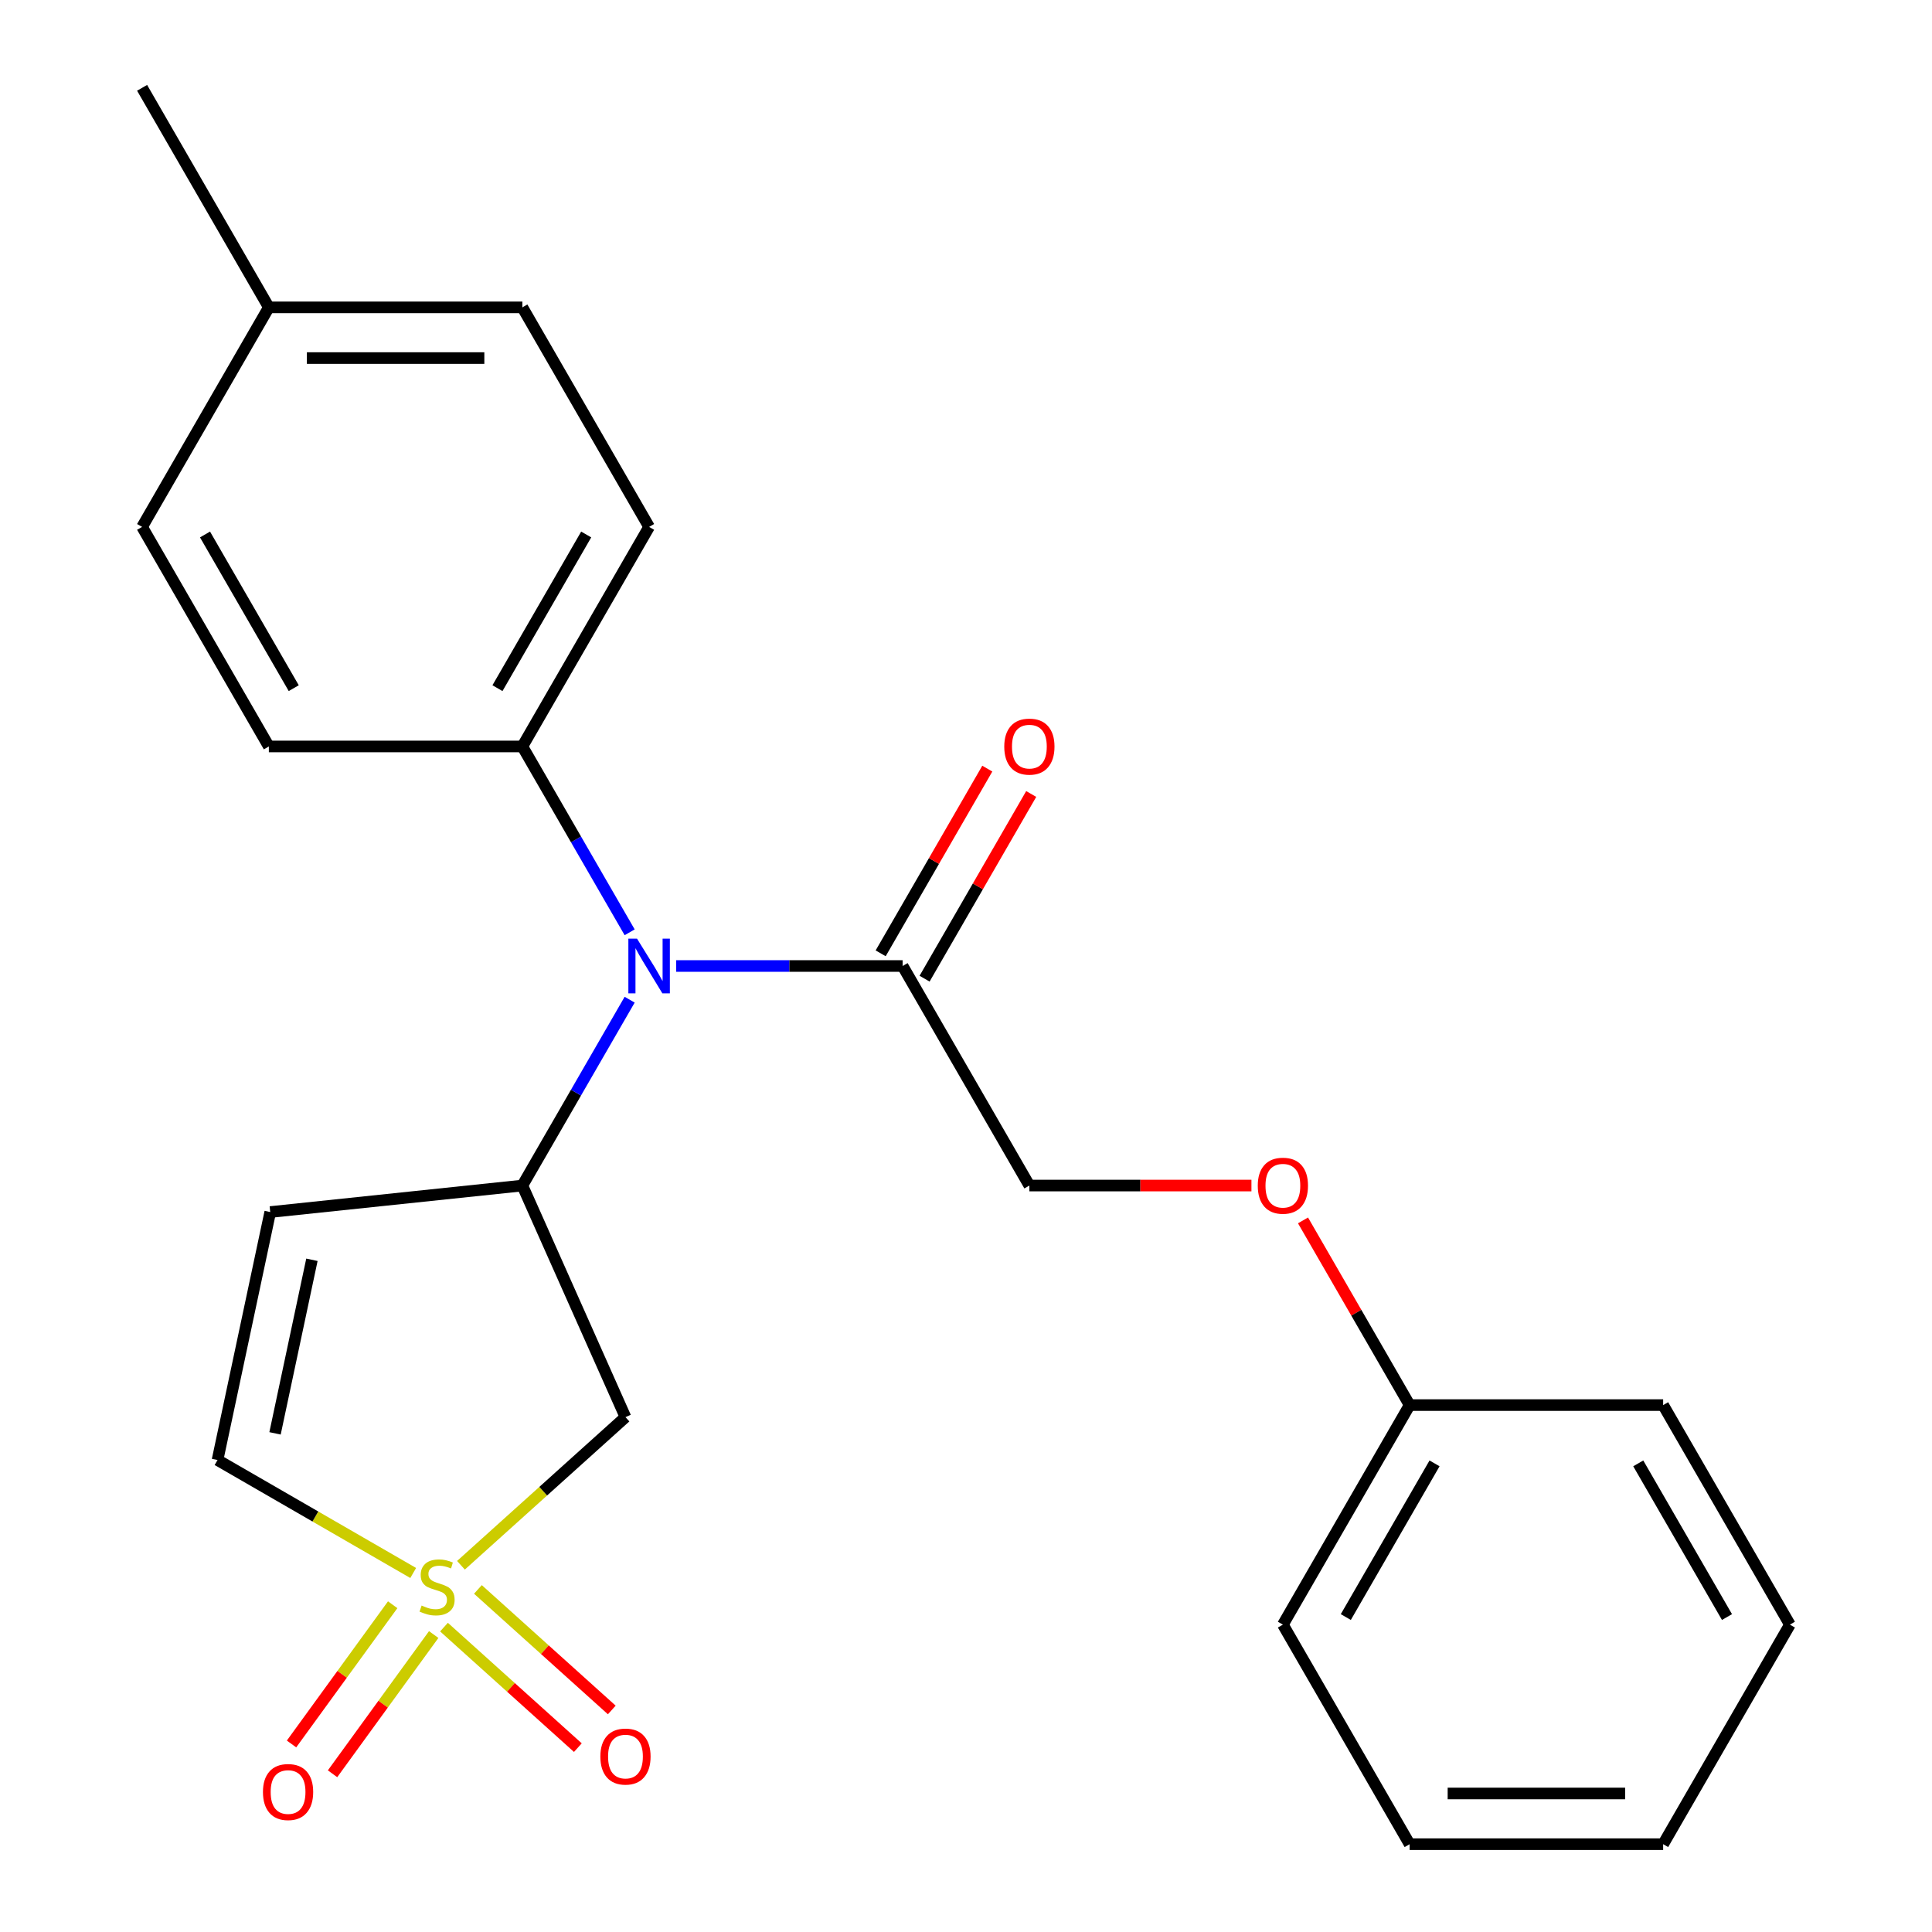 <?xml version='1.0' encoding='iso-8859-1'?>
<svg version='1.1' baseProfile='full'
              xmlns='http://www.w3.org/2000/svg'
                      xmlns:rdkit='http://www.rdkit.org/xml'
                      xmlns:xlink='http://www.w3.org/1999/xlink'
                  xml:space='preserve'
width='1000px' height='1000px' viewBox='0 0 1000 1000'>
<!-- END OF HEADER -->
<rect style='opacity:1.0;fill:#FFFFFF;stroke:none' width='1000' height='1000' x='0' y='0'> </rect>
<path class='bond-1' d='M 238.59,810.179 L 281.166,771.844' style='fill:none;fill-rule:evenodd;stroke:#CCCC00;stroke-width:6px;stroke-linecap:butt;stroke-linejoin:miter;stroke-opacity:1' />
<path class='bond-1' d='M 281.166,771.844 L 323.742,733.508' style='fill:none;fill-rule:evenodd;stroke:#000000;stroke-width:6px;stroke-linecap:butt;stroke-linejoin:miter;stroke-opacity:1' />
<path class='bond-4' d='M 213.87,814.172 L 163.232,784.937' style='fill:none;fill-rule:evenodd;stroke:#CCCC00;stroke-width:6px;stroke-linecap:butt;stroke-linejoin:miter;stroke-opacity:1' />
<path class='bond-4' d='M 163.232,784.937 L 112.594,755.701' style='fill:none;fill-rule:evenodd;stroke:#000000;stroke-width:6px;stroke-linecap:butt;stroke-linejoin:miter;stroke-opacity:1' />
<path class='bond-6' d='M 229.81,842.189 L 264.454,873.383' style='fill:none;fill-rule:evenodd;stroke:#CCCC00;stroke-width:6px;stroke-linecap:butt;stroke-linejoin:miter;stroke-opacity:1' />
<path class='bond-6' d='M 264.454,873.383 L 299.098,904.576' style='fill:none;fill-rule:evenodd;stroke:#FF0000;stroke-width:6px;stroke-linecap:butt;stroke-linejoin:miter;stroke-opacity:1' />
<path class='bond-6' d='M 247.37,822.687 L 282.014,853.88' style='fill:none;fill-rule:evenodd;stroke:#CCCC00;stroke-width:6px;stroke-linecap:butt;stroke-linejoin:miter;stroke-opacity:1' />
<path class='bond-6' d='M 282.014,853.88 L 316.658,885.074' style='fill:none;fill-rule:evenodd;stroke:#FF0000;stroke-width:6px;stroke-linecap:butt;stroke-linejoin:miter;stroke-opacity:1' />
<path class='bond-7' d='M 203.254,830.609 L 177.073,866.643' style='fill:none;fill-rule:evenodd;stroke:#CCCC00;stroke-width:6px;stroke-linecap:butt;stroke-linejoin:miter;stroke-opacity:1' />
<path class='bond-7' d='M 177.073,866.643 L 150.893,902.677' style='fill:none;fill-rule:evenodd;stroke:#FF0000;stroke-width:6px;stroke-linecap:butt;stroke-linejoin:miter;stroke-opacity:1' />
<path class='bond-7' d='M 224.485,846.034 L 198.305,882.068' style='fill:none;fill-rule:evenodd;stroke:#CCCC00;stroke-width:6px;stroke-linecap:butt;stroke-linejoin:miter;stroke-opacity:1' />
<path class='bond-7' d='M 198.305,882.068 L 172.124,918.103' style='fill:none;fill-rule:evenodd;stroke:#FF0000;stroke-width:6px;stroke-linecap:butt;stroke-linejoin:miter;stroke-opacity:1' />
<path class='bond-0' d='M 270.372,613.636 L 323.742,733.508' style='fill:none;fill-rule:evenodd;stroke:#000000;stroke-width:6px;stroke-linecap:butt;stroke-linejoin:miter;stroke-opacity:1' />
<path class='bond-3' d='M 270.372,613.636 L 298.141,565.538' style='fill:none;fill-rule:evenodd;stroke:#000000;stroke-width:6px;stroke-linecap:butt;stroke-linejoin:miter;stroke-opacity:1' />
<path class='bond-3' d='M 298.141,565.538 L 325.911,517.44' style='fill:none;fill-rule:evenodd;stroke:#0000FF;stroke-width:6px;stroke-linecap:butt;stroke-linejoin:miter;stroke-opacity:1' />
<path class='bond-24' d='M 270.372,613.636 L 139.875,627.352' style='fill:none;fill-rule:evenodd;stroke:#000000;stroke-width:6px;stroke-linecap:butt;stroke-linejoin:miter;stroke-opacity:1' />
<path class='bond-2' d='M 139.875,627.352 L 112.594,755.701' style='fill:none;fill-rule:evenodd;stroke:#000000;stroke-width:6px;stroke-linecap:butt;stroke-linejoin:miter;stroke-opacity:1' />
<path class='bond-2' d='M 161.452,652.061 L 142.355,741.905' style='fill:none;fill-rule:evenodd;stroke:#000000;stroke-width:6px;stroke-linecap:butt;stroke-linejoin:miter;stroke-opacity:1' />
<path class='bond-5' d='M 350,500 L 408.598,500' style='fill:none;fill-rule:evenodd;stroke:#0000FF;stroke-width:6px;stroke-linecap:butt;stroke-linejoin:miter;stroke-opacity:1' />
<path class='bond-5' d='M 408.598,500 L 467.196,500' style='fill:none;fill-rule:evenodd;stroke:#000000;stroke-width:6px;stroke-linecap:butt;stroke-linejoin:miter;stroke-opacity:1' />
<path class='bond-8' d='M 325.911,482.56 L 298.141,434.462' style='fill:none;fill-rule:evenodd;stroke:#0000FF;stroke-width:6px;stroke-linecap:butt;stroke-linejoin:miter;stroke-opacity:1' />
<path class='bond-8' d='M 298.141,434.462 L 270.372,386.364' style='fill:none;fill-rule:evenodd;stroke:#000000;stroke-width:6px;stroke-linecap:butt;stroke-linejoin:miter;stroke-opacity:1' />
<path class='bond-9' d='M 467.196,500 L 532.804,613.636' style='fill:none;fill-rule:evenodd;stroke:#000000;stroke-width:6px;stroke-linecap:butt;stroke-linejoin:miter;stroke-opacity:1' />
<path class='bond-10' d='M 478.56,506.561 L 506.156,458.763' style='fill:none;fill-rule:evenodd;stroke:#000000;stroke-width:6px;stroke-linecap:butt;stroke-linejoin:miter;stroke-opacity:1' />
<path class='bond-10' d='M 506.156,458.763 L 533.752,410.965' style='fill:none;fill-rule:evenodd;stroke:#FF0000;stroke-width:6px;stroke-linecap:butt;stroke-linejoin:miter;stroke-opacity:1' />
<path class='bond-10' d='M 455.832,493.439 L 483.429,445.641' style='fill:none;fill-rule:evenodd;stroke:#000000;stroke-width:6px;stroke-linecap:butt;stroke-linejoin:miter;stroke-opacity:1' />
<path class='bond-10' d='M 483.429,445.641 L 511.025,397.843' style='fill:none;fill-rule:evenodd;stroke:#FF0000;stroke-width:6px;stroke-linecap:butt;stroke-linejoin:miter;stroke-opacity:1' />
<path class='bond-11' d='M 270.372,386.364 L 335.98,272.727' style='fill:none;fill-rule:evenodd;stroke:#000000;stroke-width:6px;stroke-linecap:butt;stroke-linejoin:miter;stroke-opacity:1' />
<path class='bond-11' d='M 257.486,356.197 L 303.412,276.651' style='fill:none;fill-rule:evenodd;stroke:#000000;stroke-width:6px;stroke-linecap:butt;stroke-linejoin:miter;stroke-opacity:1' />
<path class='bond-12' d='M 270.372,386.364 L 139.156,386.364' style='fill:none;fill-rule:evenodd;stroke:#000000;stroke-width:6px;stroke-linecap:butt;stroke-linejoin:miter;stroke-opacity:1' />
<path class='bond-13' d='M 532.804,613.636 L 590.272,613.636' style='fill:none;fill-rule:evenodd;stroke:#000000;stroke-width:6px;stroke-linecap:butt;stroke-linejoin:miter;stroke-opacity:1' />
<path class='bond-13' d='M 590.272,613.636 L 647.74,613.636' style='fill:none;fill-rule:evenodd;stroke:#FF0000;stroke-width:6px;stroke-linecap:butt;stroke-linejoin:miter;stroke-opacity:1' />
<path class='bond-14' d='M 335.98,272.727 L 270.372,159.091' style='fill:none;fill-rule:evenodd;stroke:#000000;stroke-width:6px;stroke-linecap:butt;stroke-linejoin:miter;stroke-opacity:1' />
<path class='bond-15' d='M 139.156,386.364 L 73.548,272.727' style='fill:none;fill-rule:evenodd;stroke:#000000;stroke-width:6px;stroke-linecap:butt;stroke-linejoin:miter;stroke-opacity:1' />
<path class='bond-15' d='M 152.042,356.197 L 106.117,276.651' style='fill:none;fill-rule:evenodd;stroke:#000000;stroke-width:6px;stroke-linecap:butt;stroke-linejoin:miter;stroke-opacity:1' />
<path class='bond-17' d='M 674.436,631.677 L 702.032,679.475' style='fill:none;fill-rule:evenodd;stroke:#FF0000;stroke-width:6px;stroke-linecap:butt;stroke-linejoin:miter;stroke-opacity:1' />
<path class='bond-17' d='M 702.032,679.475 L 729.628,727.273' style='fill:none;fill-rule:evenodd;stroke:#000000;stroke-width:6px;stroke-linecap:butt;stroke-linejoin:miter;stroke-opacity:1' />
<path class='bond-25' d='M 270.372,159.091 L 139.156,159.091' style='fill:none;fill-rule:evenodd;stroke:#000000;stroke-width:6px;stroke-linecap:butt;stroke-linejoin:miter;stroke-opacity:1' />
<path class='bond-25' d='M 250.69,185.334 L 158.838,185.334' style='fill:none;fill-rule:evenodd;stroke:#000000;stroke-width:6px;stroke-linecap:butt;stroke-linejoin:miter;stroke-opacity:1' />
<path class='bond-16' d='M 73.548,272.727 L 139.156,159.091' style='fill:none;fill-rule:evenodd;stroke:#000000;stroke-width:6px;stroke-linecap:butt;stroke-linejoin:miter;stroke-opacity:1' />
<path class='bond-18' d='M 139.156,159.091 L 73.548,45.455' style='fill:none;fill-rule:evenodd;stroke:#000000;stroke-width:6px;stroke-linecap:butt;stroke-linejoin:miter;stroke-opacity:1' />
<path class='bond-19' d='M 729.628,727.273 L 664.02,840.909' style='fill:none;fill-rule:evenodd;stroke:#000000;stroke-width:6px;stroke-linecap:butt;stroke-linejoin:miter;stroke-opacity:1' />
<path class='bond-19' d='M 742.514,757.44 L 696.588,836.985' style='fill:none;fill-rule:evenodd;stroke:#000000;stroke-width:6px;stroke-linecap:butt;stroke-linejoin:miter;stroke-opacity:1' />
<path class='bond-20' d='M 729.628,727.273 L 860.844,727.273' style='fill:none;fill-rule:evenodd;stroke:#000000;stroke-width:6px;stroke-linecap:butt;stroke-linejoin:miter;stroke-opacity:1' />
<path class='bond-22' d='M 664.02,840.909 L 729.628,954.545' style='fill:none;fill-rule:evenodd;stroke:#000000;stroke-width:6px;stroke-linecap:butt;stroke-linejoin:miter;stroke-opacity:1' />
<path class='bond-21' d='M 860.844,727.273 L 926.452,840.909' style='fill:none;fill-rule:evenodd;stroke:#000000;stroke-width:6px;stroke-linecap:butt;stroke-linejoin:miter;stroke-opacity:1' />
<path class='bond-21' d='M 847.958,757.44 L 893.883,836.985' style='fill:none;fill-rule:evenodd;stroke:#000000;stroke-width:6px;stroke-linecap:butt;stroke-linejoin:miter;stroke-opacity:1' />
<path class='bond-23' d='M 926.452,840.909 L 860.844,954.545' style='fill:none;fill-rule:evenodd;stroke:#000000;stroke-width:6px;stroke-linecap:butt;stroke-linejoin:miter;stroke-opacity:1' />
<path class='bond-26' d='M 729.628,954.545 L 860.844,954.545' style='fill:none;fill-rule:evenodd;stroke:#000000;stroke-width:6px;stroke-linecap:butt;stroke-linejoin:miter;stroke-opacity:1' />
<path class='bond-26' d='M 749.31,928.302 L 841.162,928.302' style='fill:none;fill-rule:evenodd;stroke:#000000;stroke-width:6px;stroke-linecap:butt;stroke-linejoin:miter;stroke-opacity:1' />
<path  class='atom-0' d='M 218.23 831.029
Q 218.55 831.149, 219.87 831.709
Q 221.19 832.269, 222.63 832.629
Q 224.11 832.949, 225.55 832.949
Q 228.23 832.949, 229.79 831.669
Q 231.35 830.349, 231.35 828.069
Q 231.35 826.509, 230.55 825.549
Q 229.79 824.589, 228.59 824.069
Q 227.39 823.549, 225.39 822.949
Q 222.87 822.189, 221.35 821.469
Q 219.87 820.749, 218.79 819.229
Q 217.75 817.709, 217.75 815.149
Q 217.75 811.589, 220.15 809.389
Q 222.59 807.189, 227.39 807.189
Q 230.67 807.189, 234.39 808.749
L 233.47 811.829
Q 230.07 810.429, 227.51 810.429
Q 224.75 810.429, 223.23 811.589
Q 221.71 812.709, 221.75 814.669
Q 221.75 816.189, 222.51 817.109
Q 223.31 818.029, 224.43 818.549
Q 225.59 819.069, 227.51 819.669
Q 230.07 820.469, 231.59 821.269
Q 233.11 822.069, 234.19 823.709
Q 235.31 825.309, 235.31 828.069
Q 235.31 831.989, 232.67 834.109
Q 230.07 836.189, 225.71 836.189
Q 223.19 836.189, 221.27 835.629
Q 219.39 835.109, 217.15 834.189
L 218.23 831.029
' fill='#CCCC00'/>
<path  class='atom-4' d='M 329.72 485.84
L 339 500.84
Q 339.92 502.32, 341.4 505
Q 342.88 507.68, 342.96 507.84
L 342.96 485.84
L 346.72 485.84
L 346.72 514.16
L 342.84 514.16
L 332.88 497.76
Q 331.72 495.84, 330.48 493.64
Q 329.28 491.44, 328.92 490.76
L 328.92 514.16
L 325.24 514.16
L 325.24 485.84
L 329.72 485.84
' fill='#0000FF'/>
<path  class='atom-7' d='M 310.742 909.189
Q 310.742 902.389, 314.102 898.589
Q 317.462 894.789, 323.742 894.789
Q 330.022 894.789, 333.382 898.589
Q 336.742 902.389, 336.742 909.189
Q 336.742 916.069, 333.342 919.989
Q 329.942 923.869, 323.742 923.869
Q 317.502 923.869, 314.102 919.989
Q 310.742 916.109, 310.742 909.189
M 323.742 920.669
Q 328.062 920.669, 330.382 917.789
Q 332.742 914.869, 332.742 909.189
Q 332.742 903.629, 330.382 900.829
Q 328.062 897.989, 323.742 897.989
Q 319.422 897.989, 317.062 900.789
Q 314.742 903.589, 314.742 909.189
Q 314.742 914.909, 317.062 917.789
Q 319.422 920.669, 323.742 920.669
' fill='#FF0000'/>
<path  class='atom-8' d='M 136.103 927.545
Q 136.103 920.745, 139.463 916.945
Q 142.823 913.145, 149.103 913.145
Q 155.383 913.145, 158.743 916.945
Q 162.103 920.745, 162.103 927.545
Q 162.103 934.425, 158.703 938.345
Q 155.303 942.225, 149.103 942.225
Q 142.863 942.225, 139.463 938.345
Q 136.103 934.465, 136.103 927.545
M 149.103 939.025
Q 153.423 939.025, 155.743 936.145
Q 158.103 933.225, 158.103 927.545
Q 158.103 921.985, 155.743 919.185
Q 153.423 916.345, 149.103 916.345
Q 144.783 916.345, 142.423 919.145
Q 140.103 921.945, 140.103 927.545
Q 140.103 933.265, 142.423 936.145
Q 144.783 939.025, 149.103 939.025
' fill='#FF0000'/>
<path  class='atom-11' d='M 519.804 386.444
Q 519.804 379.644, 523.164 375.844
Q 526.524 372.044, 532.804 372.044
Q 539.084 372.044, 542.444 375.844
Q 545.804 379.644, 545.804 386.444
Q 545.804 393.324, 542.404 397.244
Q 539.004 401.124, 532.804 401.124
Q 526.564 401.124, 523.164 397.244
Q 519.804 393.364, 519.804 386.444
M 532.804 397.924
Q 537.124 397.924, 539.444 395.044
Q 541.804 392.124, 541.804 386.444
Q 541.804 380.884, 539.444 378.084
Q 537.124 375.244, 532.804 375.244
Q 528.484 375.244, 526.124 378.044
Q 523.804 380.844, 523.804 386.444
Q 523.804 392.164, 526.124 395.044
Q 528.484 397.924, 532.804 397.924
' fill='#FF0000'/>
<path  class='atom-14' d='M 651.02 613.716
Q 651.02 606.916, 654.38 603.116
Q 657.74 599.316, 664.02 599.316
Q 670.3 599.316, 673.66 603.116
Q 677.02 606.916, 677.02 613.716
Q 677.02 620.596, 673.62 624.516
Q 670.22 628.396, 664.02 628.396
Q 657.78 628.396, 654.38 624.516
Q 651.02 620.636, 651.02 613.716
M 664.02 625.196
Q 668.34 625.196, 670.66 622.316
Q 673.02 619.396, 673.02 613.716
Q 673.02 608.156, 670.66 605.356
Q 668.34 602.516, 664.02 602.516
Q 659.7 602.516, 657.34 605.316
Q 655.02 608.116, 655.02 613.716
Q 655.02 619.436, 657.34 622.316
Q 659.7 625.196, 664.02 625.196
' fill='#FF0000'/>
</svg>
